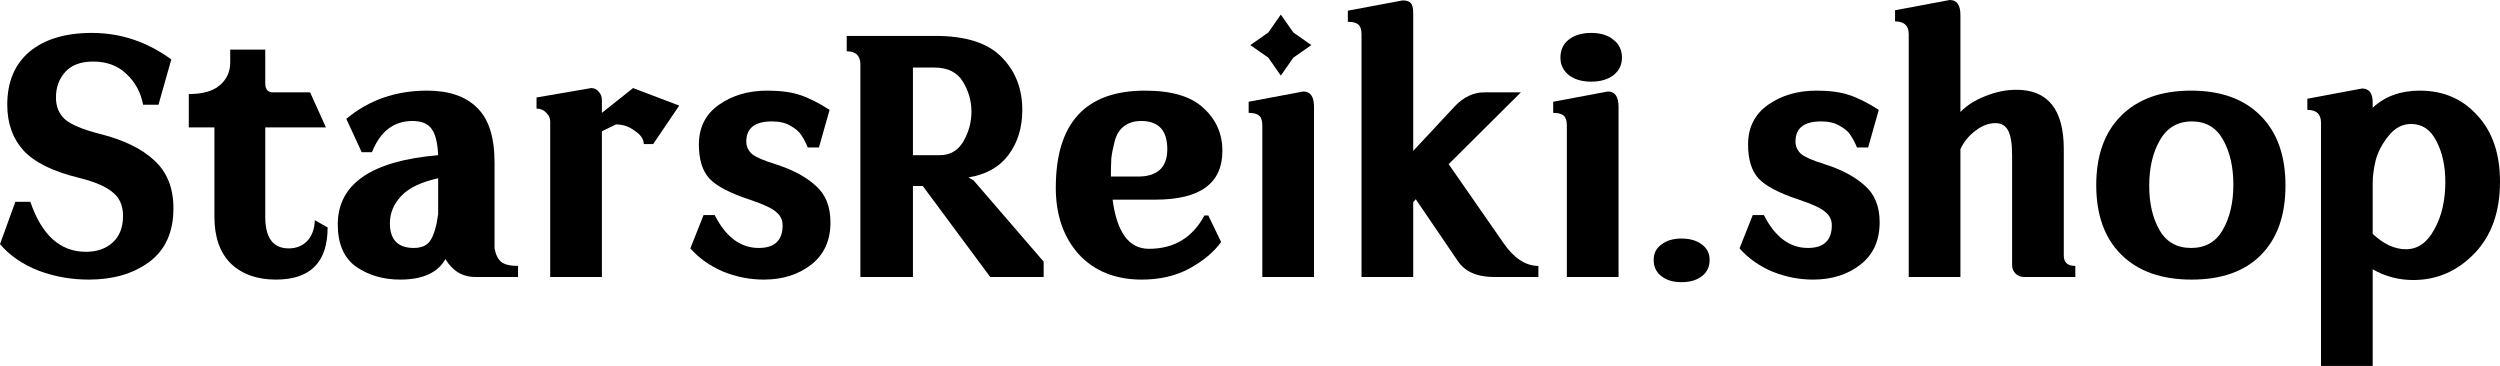 <?xml version="1.0" encoding="UTF-8"?> <svg xmlns="http://www.w3.org/2000/svg" width="3771" height="552" viewBox="0 0 3771 552" fill="none"> <path d="M0 368.215L23.197 304.374H45.75C62.933 354.673 90.856 379.822 129.517 379.822C146.271 379.822 159.803 375.093 170.112 365.636C180.422 356.178 185.577 342.85 185.577 325.654C185.577 310.178 180.422 298.355 170.112 290.187C160.232 281.589 143.264 274.28 119.208 268.262C80.116 258.804 52.194 245.047 35.44 226.991C19.116 208.935 10.954 185.935 10.954 157.991C10.954 123.598 22.123 96.944 44.461 78.028C67.229 59.112 98.588 49.654 138.538 49.654C181.926 49.654 221.876 62.981 258.39 89.635L239.059 157.991H215.862C212.426 139.505 204.049 124.028 190.732 111.561C177.845 99.094 161.091 92.86 140.472 92.86C122 92.86 108.039 98.019 98.588 108.336C89.137 118.654 84.412 131.551 84.412 147.028C84.412 160.785 88.922 171.748 97.944 179.916C107.394 188.084 124.792 195.393 150.137 201.841C186.221 210.869 213.714 224.196 232.616 241.822C251.947 259.449 261.612 283.523 261.612 314.047C261.612 350.159 249.369 377.243 224.883 395.299C200.827 412.925 170.542 421.738 134.028 421.738C107.394 421.738 82.049 417.224 57.993 408.196C33.937 398.738 14.606 385.411 0 368.215Z" fill="black"></path> <path d="M284.769 141.869C305.389 141.869 320.853 137.57 331.163 128.972C341.903 119.944 347.272 108.336 347.272 94.15V74.804H400.11V125.748C400.11 134.776 403.977 139.29 411.709 139.29H467.769L491.61 192.168H400.11V326.944C400.11 358.757 411.924 374.664 435.55 374.664C446.719 374.664 455.955 371.009 463.258 363.701C470.561 355.963 474.427 345.43 474.857 332.103L494.188 343.065C494.188 395.514 468.198 421.738 416.22 421.738C387.867 421.738 365.315 413.785 348.561 397.879C331.808 381.542 323.431 357.897 323.431 326.944V192.168H284.769V141.869Z" fill="black"></path> <path d="M781.428 417.869H717.636C697.876 417.869 682.626 408.841 671.886 390.785C660.288 411.421 637.52 421.738 603.584 421.738C578.239 421.738 556.115 415.29 537.214 402.393C518.742 389.065 509.506 367.785 509.506 338.551C509.506 277.505 559.982 242.682 660.932 234.084C660.073 215.598 656.851 202.486 651.267 194.748C645.682 186.579 636.017 182.495 622.27 182.495C593.918 182.495 573.513 198.187 561.056 229.57H545.591L522.394 179.271C556.33 150.897 596.925 136.71 644.179 136.71C677.256 136.71 702.386 145.308 719.569 162.505C737.182 179.271 745.988 207 745.988 245.692V374.664C747.707 384.121 751.143 391 756.298 395.299C761.453 399.168 769.83 401.103 781.428 401.103V417.869ZM660.932 268.907C635.158 274.495 616.471 283.523 604.872 295.991C593.703 308.028 588.119 321.57 588.119 336.617C588.119 361.551 600.147 374.019 624.203 374.019C636.232 374.019 644.608 370.15 649.334 362.411C654.489 354.673 658.355 341.561 660.932 323.075V268.907Z" fill="black"></path> <path d="M809.307 147.028L891.786 132.841C896.511 132.841 900.378 134.776 903.385 138.645C906.392 142.084 907.895 146.168 907.895 150.897V170.243L954.934 132.841L1024.53 159.28L985.219 217.318H971.043C971.043 210.009 966.532 203.346 957.511 197.327C948.92 190.878 939.469 187.654 929.159 187.654L907.895 197.972V417.869H829.927V183.14C829.927 178.411 827.994 174.112 824.128 170.243C820.262 165.944 815.321 163.794 809.307 163.794V147.028Z" fill="black"></path> <path d="M1041.31 374.664L1061.28 324.365H1078.04C1094.79 357.467 1116.91 374.019 1144.41 374.019C1168.46 374.019 1180.49 362.626 1180.49 339.841C1180.49 331.673 1177.27 325.009 1170.83 319.85C1164.81 314.262 1151.5 308.028 1130.88 301.15C1100.81 291.262 1080.4 280.514 1069.66 268.907C1059.35 257.299 1054.2 240.318 1054.2 217.963C1054.2 192.168 1064.29 172.178 1084.48 157.991C1104.67 143.804 1128.94 136.71 1157.29 136.71C1177.06 136.71 1193.38 138.86 1206.27 143.159C1219.58 147.458 1234.62 154.981 1251.37 165.729L1235.26 222.477H1218.51C1215.07 214.308 1211.64 207.86 1208.2 203.131C1205.19 198.402 1199.82 193.888 1192.09 189.589C1184.79 185.29 1175.55 183.14 1164.38 183.14C1138.61 183.14 1125.72 193.243 1125.72 213.449C1125.72 220.757 1128.51 226.991 1134.1 232.15C1139.68 236.879 1151.5 242.037 1169.54 247.626C1195.31 255.794 1215.5 266.542 1230.11 279.869C1245.14 292.766 1252.66 311.252 1252.66 335.327C1252.66 362.841 1243 384.122 1223.66 399.168C1204.33 414.215 1180.49 421.738 1152.14 421.738C1131.09 421.738 1110.47 417.654 1090.28 409.486C1070.52 400.888 1054.2 389.28 1041.31 374.664Z" fill="black"></path> <path d="M1277.19 77.383V54.168H1410.58C1456.54 54.168 1489.83 64.701 1510.45 85.766C1531.5 106.832 1542.03 133.486 1542.03 165.729C1542.03 192.383 1535.15 214.953 1521.41 233.439C1507.66 251.925 1487.47 263.318 1460.84 267.617L1468.57 272.131L1574.24 394.654V417.869H1493.7L1391.89 280.514H1377.07V417.869H1297.81V97.374C1297.81 84.047 1290.94 77.383 1277.19 77.383ZM1409.29 101.888H1377.07V234.084H1417.66C1433.13 234.084 1444.94 227.206 1453.1 213.449C1461.27 199.262 1465.35 184.215 1465.35 168.308C1465.35 152.402 1461.05 137.355 1452.46 123.168C1443.87 108.981 1429.48 101.888 1409.29 101.888Z" fill="black"></path> <path d="M1592.56 283.093C1592.56 185.505 1637.45 136.71 1727.23 136.71C1767.61 136.71 1797.04 145.523 1815.51 163.15C1834.41 180.346 1843.86 201.841 1843.86 227.636C1843.86 276.645 1810.14 301.15 1742.7 301.15H1678.26C1684.7 350.589 1702.96 375.308 1733.03 375.308C1770.83 375.308 1798.75 358.542 1816.8 325.009H1822.6L1841.93 364.991C1831.19 380.037 1815.29 393.365 1794.24 404.972C1773.62 416.15 1749.57 421.738 1722.08 421.738C1682.55 421.738 1650.98 409.056 1627.35 383.692C1604.16 357.897 1592.56 324.364 1592.56 283.093ZM1675.68 266.327H1716.28C1745.92 266.327 1760.74 252.57 1760.74 225.056C1760.74 196.682 1747.64 182.495 1721.43 182.495C1711.12 182.495 1702.53 185.075 1695.66 190.234C1688.78 195.393 1684.06 202.916 1681.48 212.804C1678.9 222.692 1677.18 231.29 1676.33 238.598C1675.9 245.907 1675.68 255.15 1675.68 266.327Z" fill="black"></path> <path d="M1982.05 417.869H1904.08V189.589C1904.08 182.28 1902.57 177.336 1899.57 174.757C1896.56 171.748 1891.19 170.243 1883.46 170.243V153.477L1965.94 138C1976.68 138 1982.05 145.738 1982.05 161.215V417.869Z" fill="black"></path> <path d="M2053.72 52.234C2053.72 44.925 2052.22 39.981 2049.21 37.402C2046.2 34.392 2040.83 32.888 2033.1 32.888V16.122L2115.58 0.645C2121.6 0.645 2125.68 1.935 2127.82 4.514C2130.4 7.093 2131.69 12.252 2131.69 19.991V227.636L2194.19 160.57C2207.51 146.383 2222.55 139.29 2239.3 139.29H2294.07L2185.17 247.626L2267.65 366.28C2283.55 389.495 2301.16 401.103 2320.49 401.103V417.869H2254.12C2227.92 417.869 2209.44 409.701 2198.7 393.365L2135.56 300.505L2131.69 305.019V417.869H2053.72V52.234Z" fill="black"></path> <path d="M2353.77 87.056C2353.77 75.449 2357.86 66.421 2366.02 59.972C2374.61 53.093 2385.99 49.654 2400.17 49.654C2414.34 49.654 2425.51 53.093 2433.68 59.972C2442.27 66.421 2446.56 75.449 2446.56 87.056C2446.56 97.804 2442.27 106.617 2433.68 113.495C2425.08 119.944 2413.92 123.168 2400.17 123.168C2386.42 123.168 2375.25 119.944 2366.66 113.495C2358.07 106.617 2353.77 97.804 2353.77 87.056ZM2441.41 417.869H2363.44V189.589C2363.44 182.28 2361.94 177.336 2358.93 174.757C2355.92 171.748 2350.55 170.243 2342.82 170.243V153.477L2425.3 138C2436.04 138 2441.41 145.738 2441.41 161.215V417.869Z" fill="black"></path> <path d="M2536.28 425.607C2523.82 425.607 2513.73 422.598 2506 416.579C2498.26 410.561 2494.4 402.393 2494.4 392.075C2494.4 382.187 2498.26 374.449 2506 368.86C2513.73 362.841 2523.82 359.832 2536.28 359.832C2549.17 359.832 2559.48 362.841 2567.21 368.86C2574.94 374.449 2578.81 382.187 2578.81 392.075C2578.81 402.393 2574.94 410.561 2567.21 416.579C2559.48 422.598 2549.17 425.607 2536.28 425.607Z" fill="black"></path> <path d="M2623.9 374.664L2643.88 324.365H2660.63C2677.39 357.467 2699.51 374.019 2727 374.019C2751.06 374.019 2763.09 362.626 2763.09 339.841C2763.09 331.673 2759.87 325.009 2753.42 319.85C2747.41 314.262 2734.09 308.028 2713.47 301.15C2683.4 291.262 2663 280.514 2652.26 268.907C2641.95 257.299 2636.79 240.318 2636.79 217.963C2636.79 192.168 2646.89 172.178 2667.08 157.991C2687.27 143.804 2711.54 136.71 2739.89 136.71C2759.65 136.71 2775.97 138.86 2788.86 143.159C2802.18 147.458 2817.21 154.981 2833.97 165.729L2817.86 222.477H2801.1C2797.67 214.308 2794.23 207.86 2790.8 203.131C2787.79 198.402 2782.42 193.888 2774.69 189.589C2767.38 185.29 2758.15 183.14 2746.98 183.14C2721.2 183.14 2708.32 193.243 2708.32 213.449C2708.32 220.757 2711.11 226.991 2716.69 232.15C2722.28 236.879 2734.09 242.037 2752.13 247.626C2777.91 255.794 2798.1 266.542 2812.7 279.869C2827.74 292.766 2835.26 311.252 2835.26 335.327C2835.26 362.841 2825.59 384.122 2806.26 399.168C2786.93 414.215 2763.09 421.738 2734.74 421.738C2713.69 421.738 2693.07 417.654 2672.88 409.486C2653.12 400.888 2636.79 389.28 2623.9 374.664Z" fill="black"></path> <path d="M2879.12 51.589C2879.12 38.692 2872.24 32.243 2858.5 32.243V15.477L2940.98 0C2951.72 0 2957.09 7.523 2957.09 22.57V168.953C2966.54 159.065 2978.99 151.112 2994.46 145.093C3010.35 138.645 3026.03 135.421 3041.5 135.421C3089.18 135.421 3113.02 165.299 3113.02 225.056V385.626C3113.02 395.944 3118.82 401.103 3130.42 401.103V417.869H3053.74C3048.16 417.869 3043.65 416.15 3040.21 412.71C3036.77 409.271 3035.05 404.972 3035.05 399.813V234.084C3035.05 216.888 3033.12 204.636 3029.26 197.327C3025.39 189.589 3018.95 185.72 3009.92 185.72C2999.61 185.72 2989.52 189.589 2979.64 197.327C2969.76 204.636 2962.24 213.879 2957.09 225.056V417.869H2879.12V51.589Z" fill="black"></path> <path d="M3161.97 279.224C3161.97 234.514 3174.43 199.692 3199.34 174.757C3224.69 149.393 3259.91 136.71 3305.02 136.71C3350.12 136.71 3385.13 149.393 3410.05 174.757C3434.97 199.692 3447.42 234.729 3447.42 279.869C3447.42 325.009 3434.97 360.047 3410.05 384.981C3385.56 409.486 3350.77 421.738 3305.66 421.738C3260.56 421.738 3225.33 409.271 3199.99 384.336C3174.64 359.402 3161.97 324.364 3161.97 279.224ZM3241.87 280.514C3241.87 306.738 3247.03 328.879 3257.34 346.935C3267.65 364.991 3283.54 374.019 3305.02 374.019C3326.5 374.019 3342.39 364.991 3352.7 346.935C3363.44 328.449 3368.81 305.664 3368.81 278.579C3368.81 251.925 3363.66 229.355 3353.35 210.869C3343.04 192.383 3327.36 183.14 3306.31 183.14C3284.83 183.14 3268.72 192.598 3257.98 211.514C3247.24 230 3241.87 253 3241.87 280.514Z" fill="black"></path> <path d="M3501.01 185.075C3501.01 172.178 3494.14 165.729 3480.39 165.729V148.963L3562.87 133.486C3573.61 133.486 3578.98 140.579 3578.98 154.766V162.505C3597.45 145.308 3621.08 136.71 3649.86 136.71C3685.51 136.71 3714.51 149.178 3736.85 174.112C3759.62 198.617 3771 231.935 3771 274.065C3771 319.636 3758.11 355.748 3732.34 382.402C3706.56 409.056 3675.85 422.383 3640.19 422.383C3618.29 422.383 3597.88 417.009 3578.98 406.262V552H3501.01V185.075ZM3578.98 352.738C3595.3 368.215 3612.06 375.953 3629.24 375.953C3646.85 375.953 3661.03 366.065 3671.77 346.29C3682.94 326.514 3688.52 302.654 3688.52 274.71C3688.52 250.206 3684.01 229.57 3674.99 212.804C3666.4 195.607 3653.73 187.009 3636.97 187.009C3623.66 187.009 3612.27 193.028 3602.82 205.065C3593.37 216.673 3586.93 228.925 3583.49 241.822C3580.48 254.29 3578.98 265.682 3578.98 276V352.738Z" fill="black"></path> <path d="M1932 22L1950.93 49.069L1978 68L1950.93 86.931L1932 114L1913.07 86.931L1886 68L1913.07 49.069L1932 22Z" fill="black"></path> </svg> 